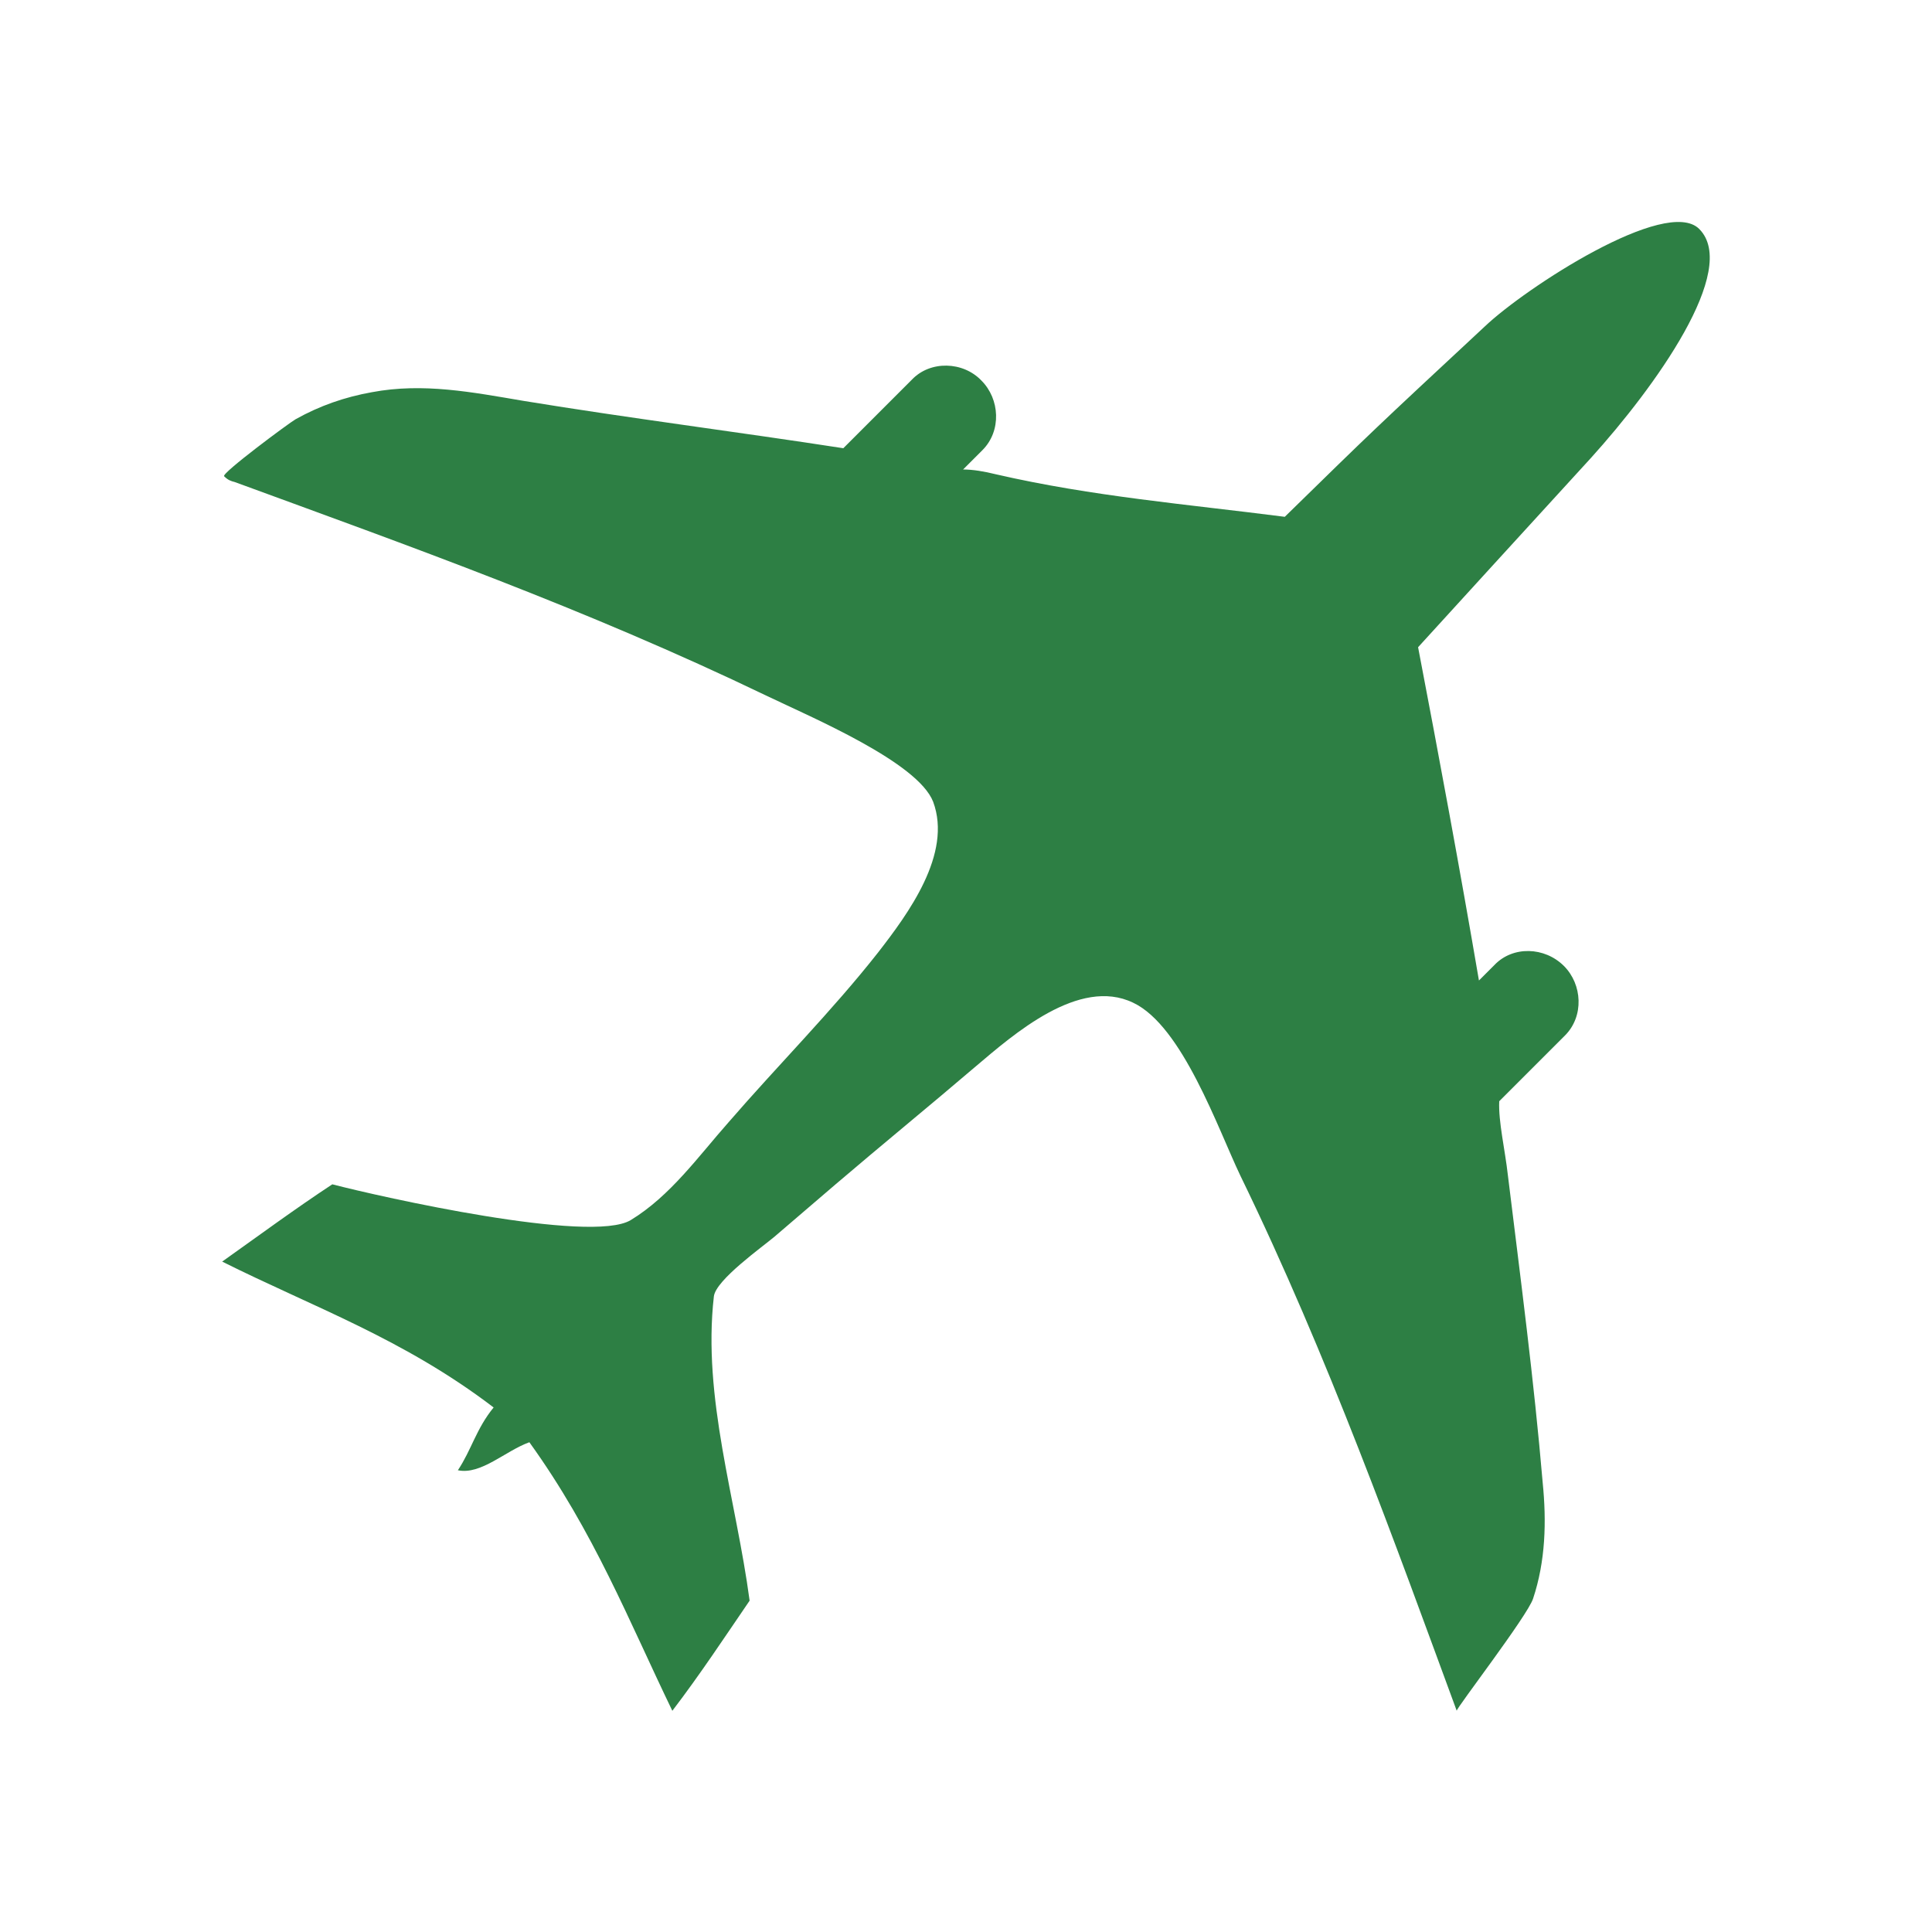 <svg data-bbox="23 22.978 153.993 154.122" viewBox="0 0 200 200" height="200" width="200" xmlns="http://www.w3.org/2000/svg" data-type="color">
    <g>
        <path d="M175.9 23.7c-3.4-3.4-18 6.1-22.2 10.1-11.5 10.7-11.5 10.7-20.7 19.7-10.1-1.3-19.9-2.1-29.9-4.4-1.2-.3-2.4-.5-3.4-.5l2-2c2-2 1.8-5.3-.1-7.2-1.9-2-5.3-2.1-7.2-.1l-7.1 7.1c-11-1.7-22.1-3.1-33.1-4.9-5.3-.9-10.4-1.9-15.7-.9-2.8.5-5.4 1.4-7.9 2.8-.7.4-7.7 5.6-7.4 5.9.4.4.7.5 1.1.6 18 6.6 36.3 13.1 55 22.1 4.8 2.3 15.7 6.9 17.3 11 2 5.4-2.6 11.6-5.7 15.6-4.8 6.1-10.4 11.7-15.5 17.6-3.1 3.5-6 7.6-10.1 10.1s-25.9-2.4-30.9-3.7c-3.8 2.5-7.6 5.3-11.4 8 9.4 4.7 18.8 8 28.1 15.1-1.8 2.2-2.3 4.4-3.7 6.5 2.4.5 4.9-2 7.4-2.9 6.7 9.3 10.3 18.5 14.8 27.8 2.9-3.8 5.4-7.6 8-11.4-1.4-10.5-4.9-21-3.7-31.5.2-1.7 5-5.1 6.3-6.2l6.3-5.4c4.8-4.1 9.7-8.1 14.5-12.2 3.9-3.3 10.7-9.3 16.3-6.6 5.1 2.4 8.8 13.1 11.1 17.9 9.1 18.7 16.1 38.3 22.4 55.4-.1-.2 7.3-9.8 7.9-11.6 1.3-3.9 1.4-8 1-12-.9-10.6-2.3-21.2-3.6-31.8-.3-2.7-1-5.6-.9-7.7l6.8-6.8c2-2 1.8-5.3-.1-7.2-2-2-5.3-2.1-7.2-.1l-1.6 1.6c-2-11.7-4.1-23-6.3-34.5 0 0 14.5-15.9 17.9-19.6 6.6-7.3 15.4-19.5 11.2-23.7z" fill="#2d7f44" data-color="1"/>
    </g>
</svg>
